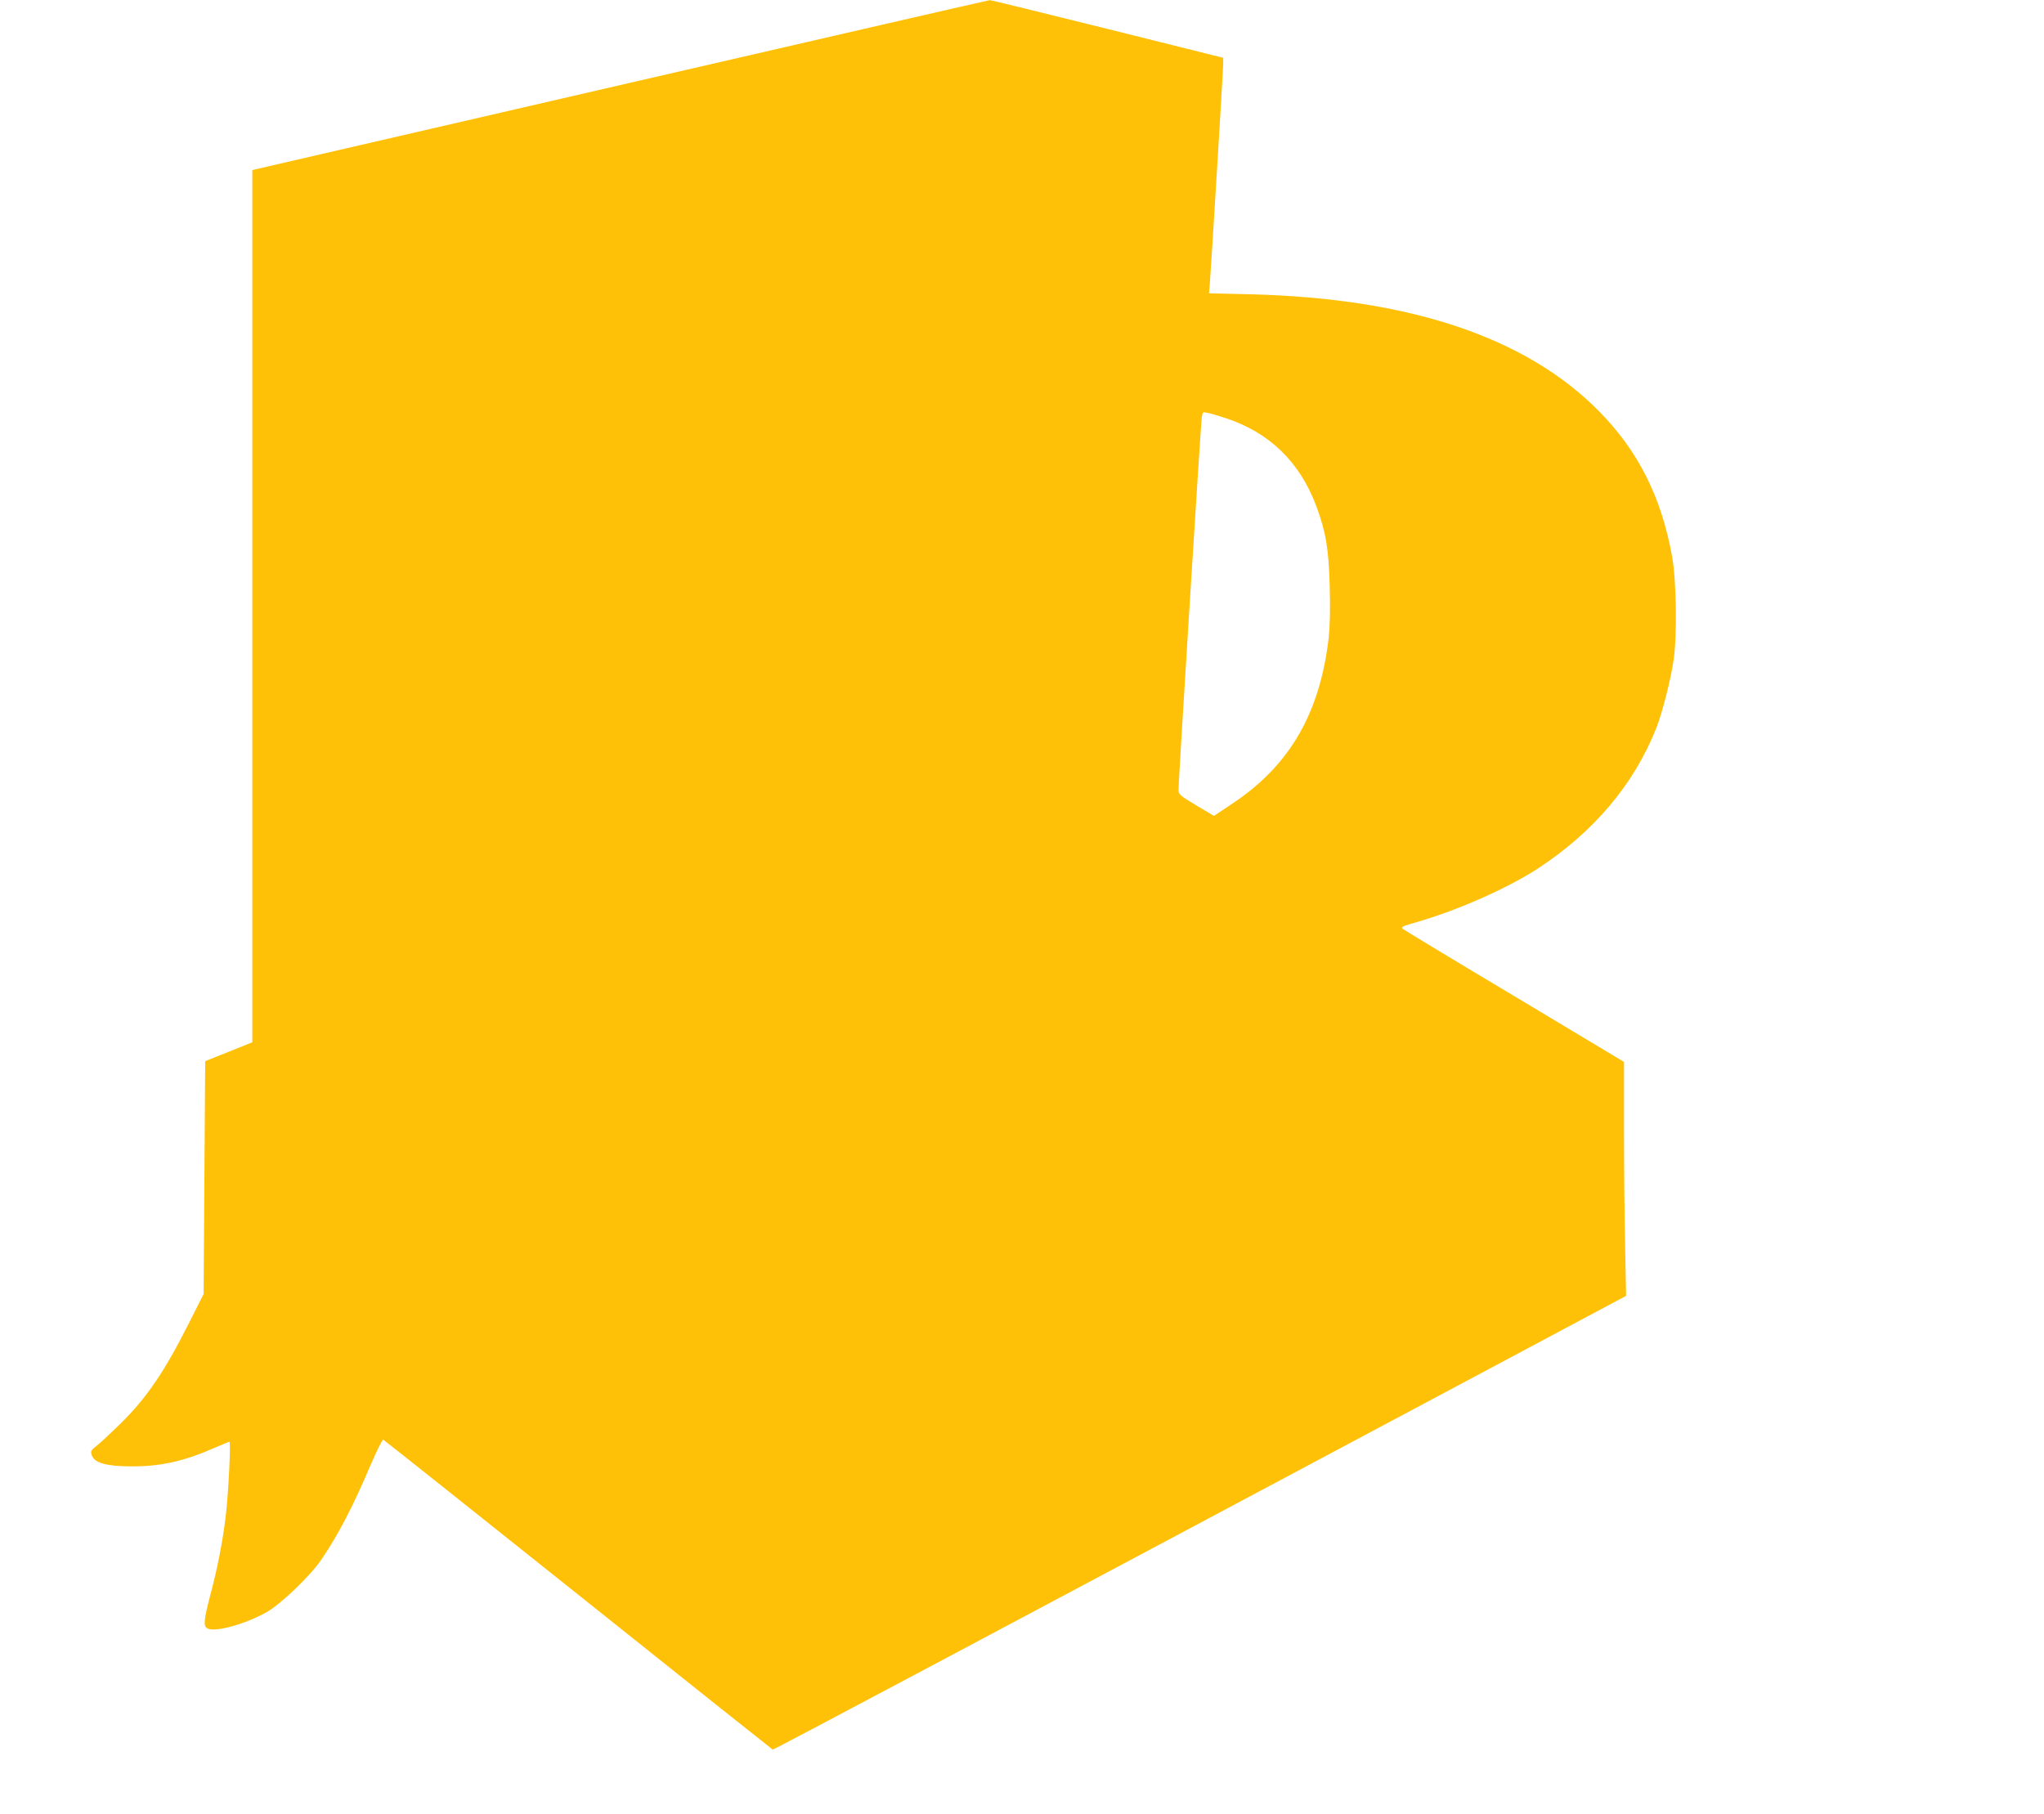 <?xml version="1.0" standalone="no"?>
<!DOCTYPE svg PUBLIC "-//W3C//DTD SVG 20010904//EN"
 "http://www.w3.org/TR/2001/REC-SVG-20010904/DTD/svg10.dtd">
<svg version="1.0" xmlns="http://www.w3.org/2000/svg"
 width="1280pt" height="1136pt" viewBox="0 0 1280 1136"
 preserveAspectRatio="xMidYMid meet">
<g transform="translate(0,1136) scale(0.1,-0.1)"
fill="#ffc107" stroke="none">
<path d="M3883 10827 l-2303 -532 0 -2731 0 -2732 -147 -59 -148 -59 -5 -730
-5 -729 -91 -180 c-153 -304 -263 -467 -428 -630 -56 -55 -121 -116 -146 -136
-42 -33 -44 -38 -35 -64 17 -48 92 -69 250 -69 181 -1 329 32 528 120 43 19
81 34 84 34 9 0 -6 -320 -23 -460 -17 -152 -53 -337 -96 -496 -42 -160 -46
-199 -19 -213 47 -26 238 27 371 102 88 50 272 226 341 327 104 152 198 331
310 595 38 88 73 159 79 158 5 -2 554 -438 1220 -970 667 -533 1215 -969 1219
-971 6 -2 1372 724 4615 2453 l729 389 -6 306 c-4 168 -7 497 -7 732 l0 427
-687 412 c-379 226 -694 417 -701 423 -10 10 9 18 84 39 256 73 572 212 764
337 350 229 601 526 741 877 39 99 93 311 110 433 22 153 17 498 -10 644 -67
375 -214 665 -462 915 -458 461 -1184 703 -2181 728 l-257 6 5 56 c7 85 84
1343 84 1384 l0 35 -725 181 c-399 99 -731 181 -737 180 -7 0 -1049 -240
-2315 -532z m3787 -2084 c278 -90 469 -275 573 -553 60 -162 78 -267 84 -506
4 -134 1 -248 -6 -315 -55 -478 -246 -806 -608 -1045 l-111 -74 -111 66 c-103
62 -111 69 -111 98 0 54 140 2299 146 2334 5 32 7 33 37 26 18 -3 66 -18 107
-31z"/>
</g>
</svg>
